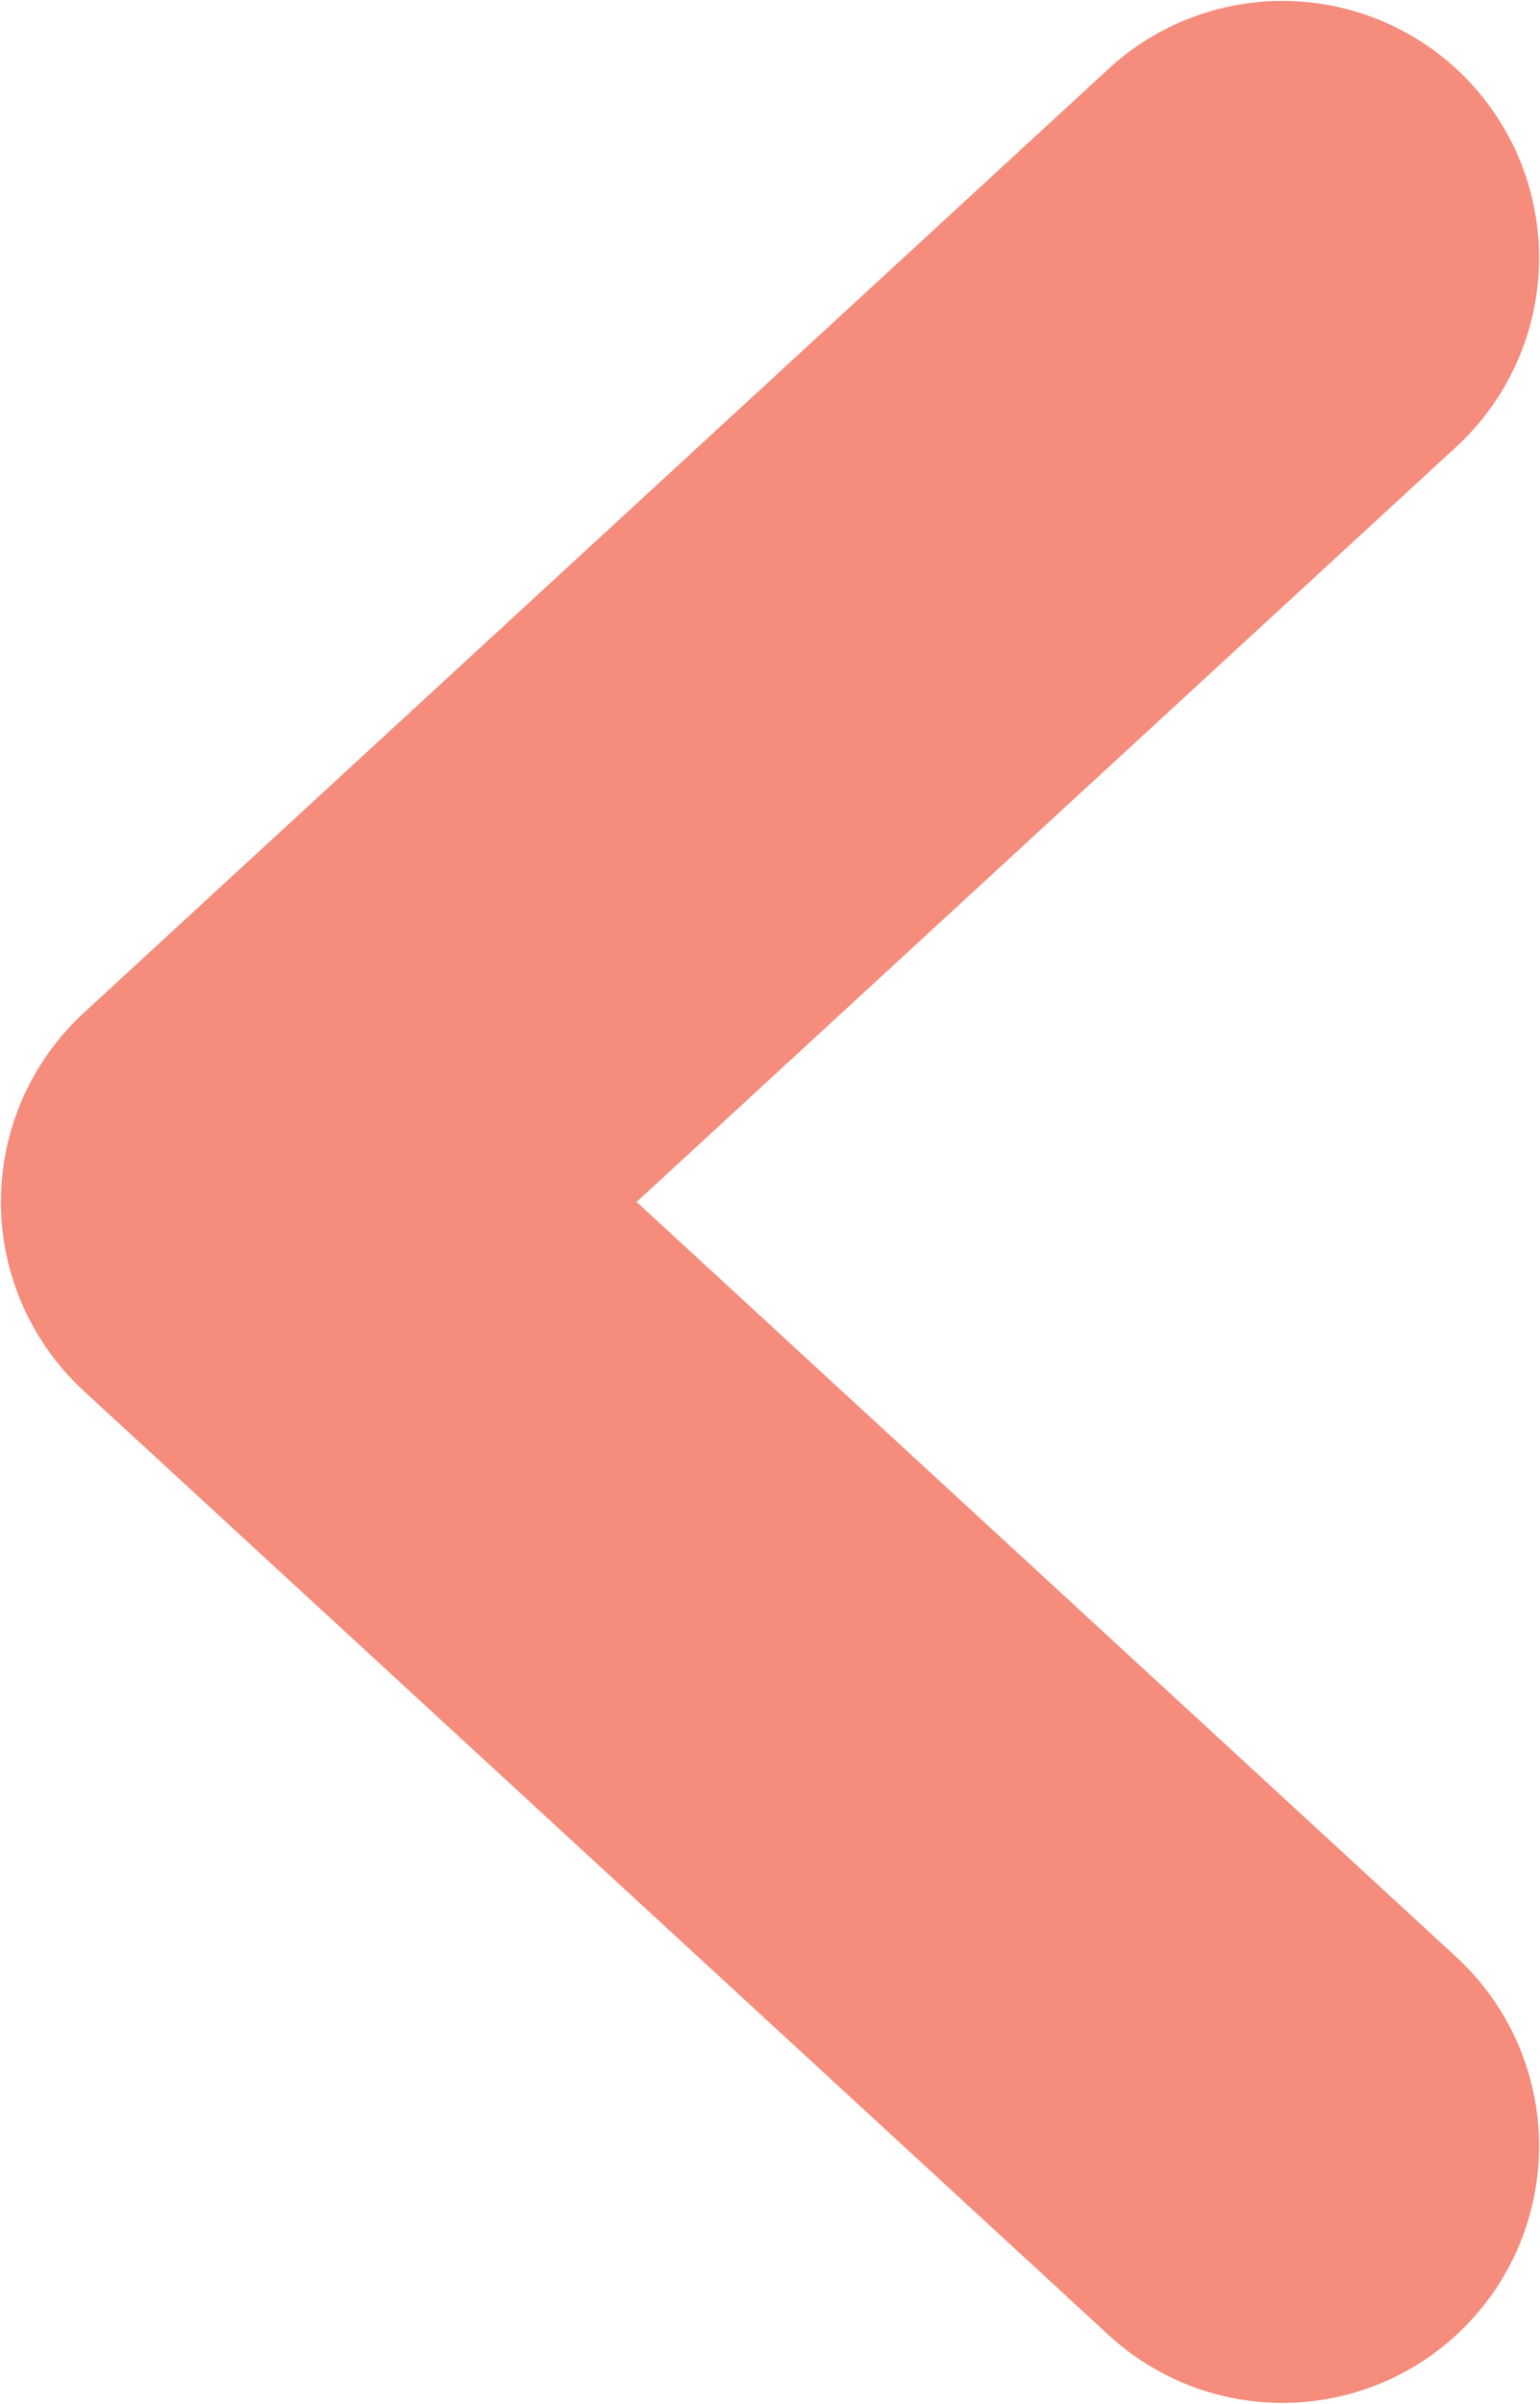 <svg xmlns="http://www.w3.org/2000/svg" viewBox="0 0 8.49 13.24"><defs><style>.cls-1{fill:none;stroke:#f58c7c;stroke-linecap:round;stroke-linejoin:round;stroke-width:2.83px;}</style></defs><g id="Layer_2" data-name="Layer 2"><g id="Layer_2-2" data-name="Layer 2"><polyline class="cls-1" points="7.07 11.82 1.42 6.62 7.07 1.42"/></g></g></svg>